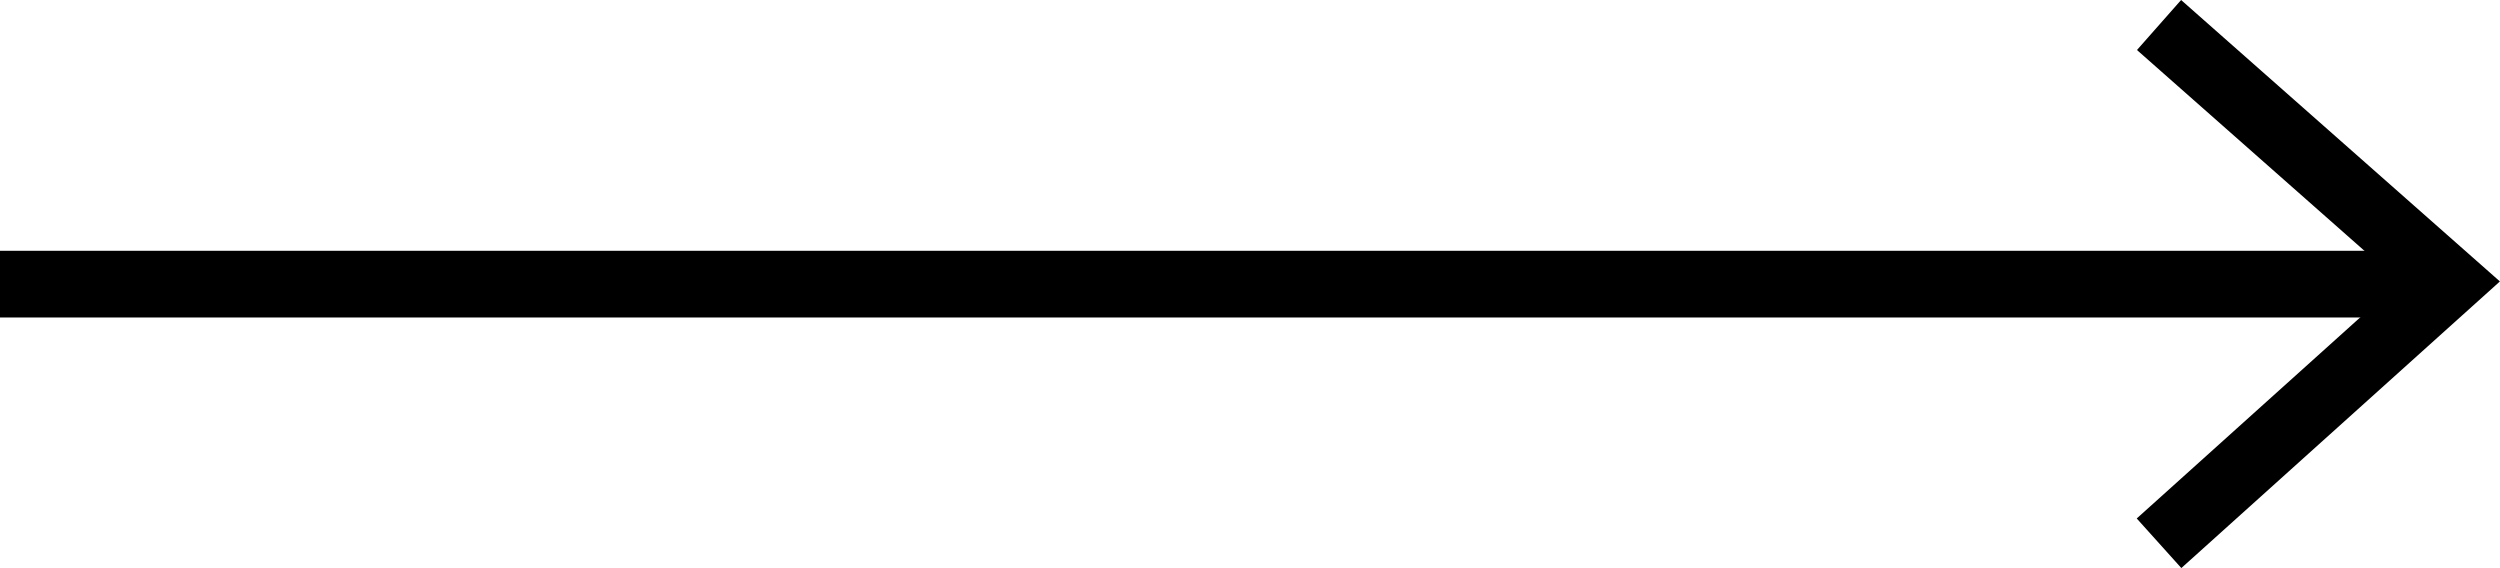 <svg xmlns="http://www.w3.org/2000/svg" width="37.482" height="8.516" viewBox="0 0 37.482 8.516">
    <g data-name="Gruppe 517">
        <path data-name="Linie 583" transform="translate(0 4.26)" style="fill:none;stroke:#000" d="M0 0h36.511"/>
        <path data-name="Pfad 329" d="m-21803.4 20644.309 4.359 3.848-4.359 3.922" transform="translate(21835.77 -20643.934)" style="fill:none;stroke:#000"/>
    </g>
</svg>
